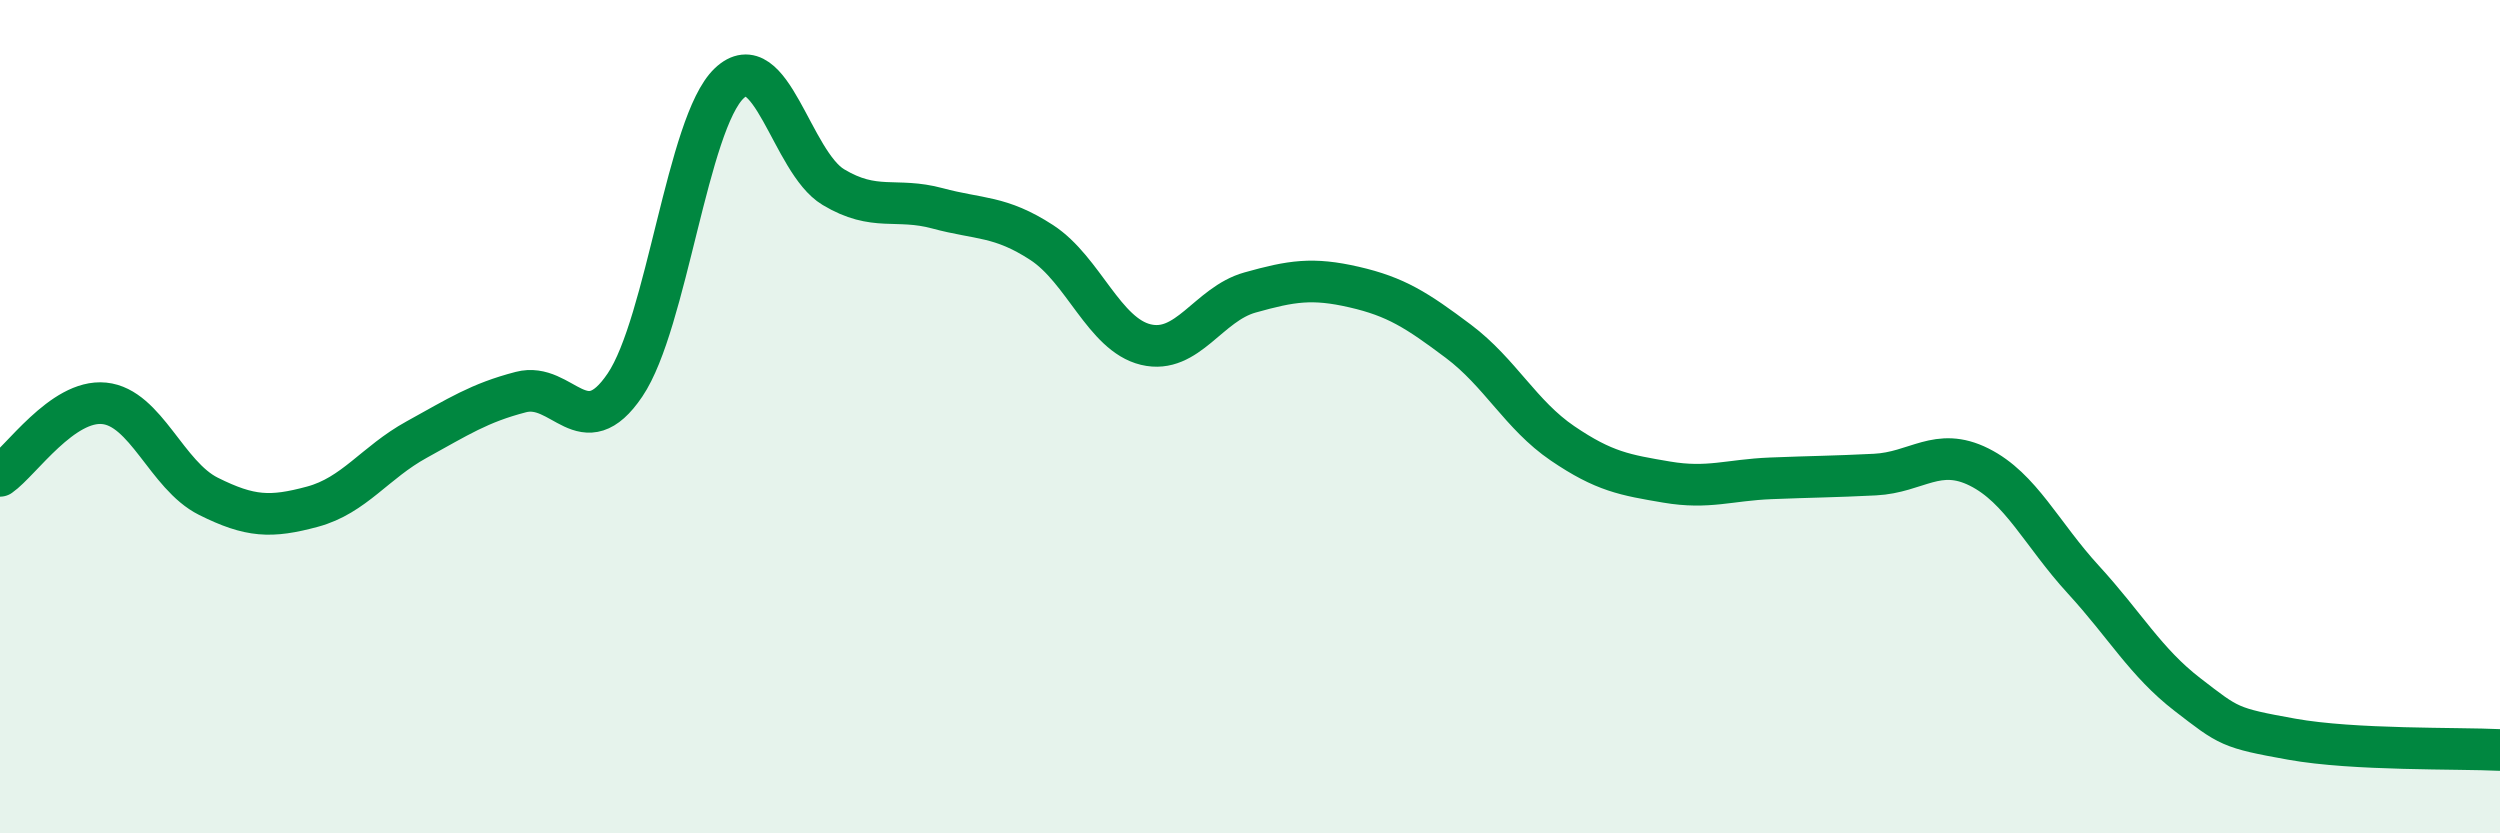 
    <svg width="60" height="20" viewBox="0 0 60 20" xmlns="http://www.w3.org/2000/svg">
      <path
        d="M 0,11.42 C 0.5,11.07 1.5,9.58 2.5,9.68 C 3.5,9.78 4,11.41 5,11.91 C 6,12.41 6.5,12.43 7.5,12.16 C 8.5,11.89 9,11.1 10,10.55 C 11,10 11.5,9.67 12.5,9.41 C 13.5,9.15 14,10.72 15,9.24 C 16,7.76 16.5,2.95 17.5,2 C 18.5,1.05 19,3.89 20,4.49 C 21,5.09 21.5,4.73 22.5,5 C 23.5,5.27 24,5.17 25,5.82 C 26,6.47 26.5,8.03 27.5,8.27 C 28.5,8.51 29,7.3 30,7.02 C 31,6.74 31.5,6.66 32.5,6.89 C 33.5,7.12 34,7.44 35,8.19 C 36,8.94 36.5,9.96 37.5,10.64 C 38.5,11.32 39,11.4 40,11.57 C 41,11.74 41.5,11.52 42.5,11.48 C 43.5,11.44 44,11.44 45,11.39 C 46,11.34 46.5,10.71 47.5,11.21 C 48.5,11.71 49,12.82 50,13.91 C 51,15 51.5,15.9 52.5,16.67 C 53.5,17.44 53.5,17.47 55,17.74 C 56.5,18.01 59,17.95 60,18L60 20L0 20Z"
        fill="#008740"
        opacity="0.1"
        stroke-linecap="round"
        stroke-linejoin="round"
      />
      <path
        d="M 0,11.42 C 0.5,11.07 1.5,9.58 2.5,9.68 C 3.5,9.78 4,11.41 5,11.91 C 6,12.41 6.5,12.43 7.5,12.16 C 8.5,11.89 9,11.1 10,10.55 C 11,10 11.5,9.67 12.5,9.41 C 13.5,9.15 14,10.72 15,9.24 C 16,7.76 16.5,2.95 17.5,2 C 18.5,1.05 19,3.89 20,4.49 C 21,5.09 21.5,4.73 22.5,5 C 23.5,5.27 24,5.17 25,5.82 C 26,6.47 26.5,8.03 27.5,8.27 C 28.5,8.51 29,7.3 30,7.02 C 31,6.74 31.5,6.66 32.5,6.89 C 33.5,7.12 34,7.44 35,8.19 C 36,8.94 36.5,9.96 37.5,10.64 C 38.5,11.32 39,11.4 40,11.57 C 41,11.74 41.5,11.52 42.5,11.48 C 43.5,11.44 44,11.44 45,11.39 C 46,11.34 46.5,10.71 47.5,11.21 C 48.5,11.71 49,12.82 50,13.91 C 51,15 51.5,15.9 52.5,16.67 C 53.5,17.44 53.5,17.47 55,17.74 C 56.5,18.01 59,17.95 60,18"
        stroke="#008740"
        stroke-width="1"
        fill="none"
        stroke-linecap="round"
        stroke-linejoin="round"
      />
    </svg>
  